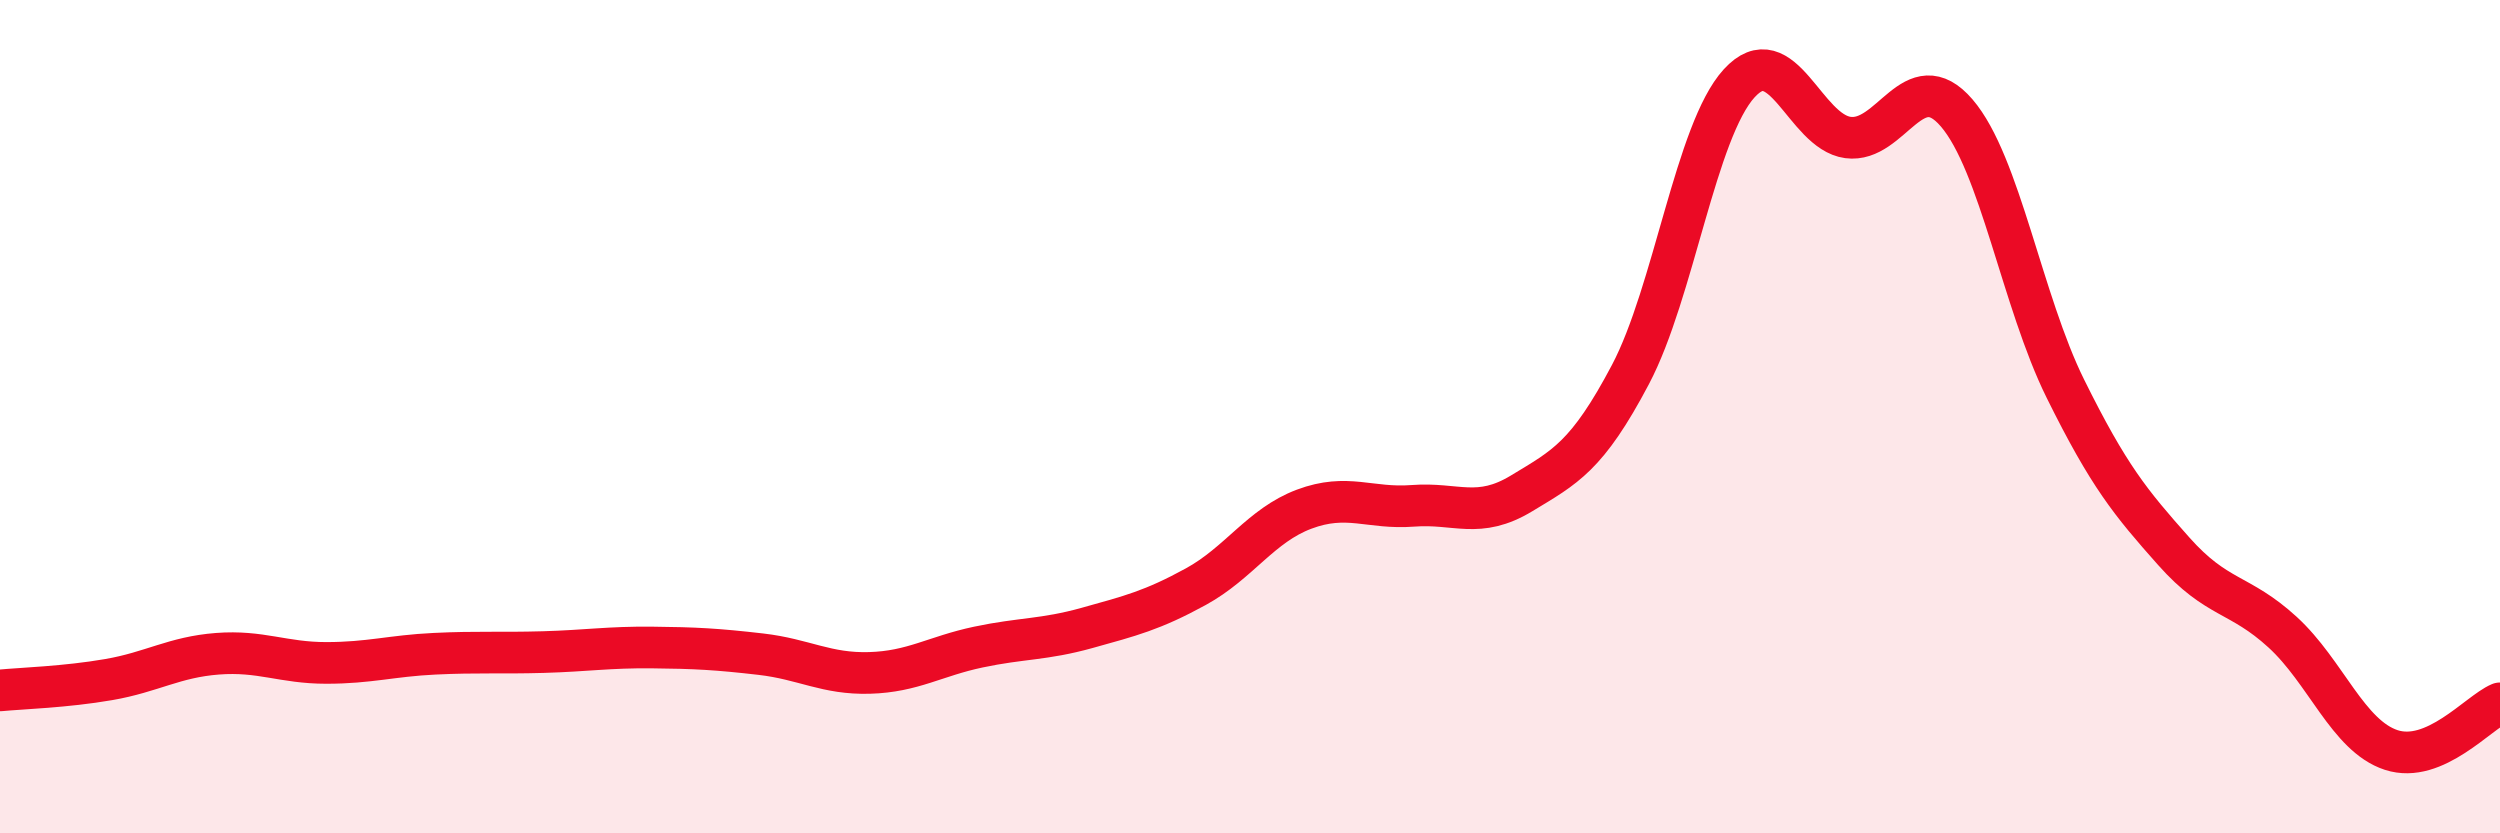 
    <svg width="60" height="20" viewBox="0 0 60 20" xmlns="http://www.w3.org/2000/svg">
      <path
        d="M 0,16.57 C 0.52,16.52 1.57,16.49 2.61,16.31 C 3.65,16.13 4.18,15.77 5.22,15.69 C 6.26,15.61 6.79,15.91 7.83,15.91 C 8.87,15.91 9.39,15.74 10.43,15.69 C 11.47,15.64 12,15.68 13.04,15.65 C 14.08,15.62 14.61,15.53 15.65,15.54 C 16.69,15.55 17.22,15.58 18.26,15.7 C 19.3,15.82 19.83,16.18 20.87,16.15 C 21.91,16.12 22.44,15.75 23.48,15.53 C 24.52,15.31 25.05,15.36 26.09,15.07 C 27.13,14.78 27.66,14.65 28.7,14.08 C 29.74,13.51 30.26,12.61 31.3,12.22 C 32.34,11.83 32.87,12.22 33.91,12.14 C 34.95,12.06 35.48,12.47 36.52,11.84 C 37.56,11.21 38.09,10.96 39.13,8.99 C 40.17,7.02 40.7,3.14 41.74,2 C 42.78,0.86 43.31,3.16 44.35,3.3 C 45.39,3.44 45.92,1.5 46.96,2.71 C 48,3.92 48.53,7.23 49.57,9.33 C 50.61,11.43 51.13,12.06 52.17,13.23 C 53.21,14.4 53.74,14.22 54.78,15.17 C 55.82,16.12 56.35,17.66 57.39,18 C 58.43,18.34 59.48,17.1 60,16.88L60 20L0 20Z"
        fill="#EB0A25"
        opacity="0.1"
        stroke-linecap="round"
        stroke-linejoin="round"
      />
      <path
        d="M 0,16.57 C 0.52,16.52 1.57,16.49 2.61,16.31 C 3.65,16.13 4.18,15.77 5.22,15.69 C 6.26,15.61 6.79,15.91 7.83,15.91 C 8.87,15.91 9.39,15.74 10.43,15.69 C 11.47,15.64 12,15.68 13.04,15.65 C 14.08,15.62 14.61,15.53 15.65,15.54 C 16.69,15.55 17.22,15.58 18.26,15.7 C 19.3,15.82 19.83,16.18 20.87,16.15 C 21.91,16.12 22.44,15.75 23.48,15.53 C 24.52,15.31 25.05,15.36 26.09,15.07 C 27.13,14.78 27.66,14.65 28.7,14.08 C 29.74,13.51 30.26,12.61 31.3,12.22 C 32.34,11.83 32.87,12.22 33.91,12.14 C 34.95,12.06 35.48,12.47 36.52,11.84 C 37.56,11.21 38.09,10.96 39.13,8.99 C 40.17,7.02 40.7,3.14 41.74,2 C 42.78,0.86 43.31,3.16 44.35,3.3 C 45.39,3.44 45.92,1.5 46.96,2.71 C 48,3.92 48.53,7.23 49.57,9.33 C 50.61,11.43 51.13,12.06 52.17,13.23 C 53.21,14.4 53.74,14.22 54.78,15.17 C 55.82,16.12 56.35,17.66 57.39,18 C 58.43,18.34 59.48,17.1 60,16.88"
        stroke="#EB0A25"
        stroke-width="1"
        fill="none"
        stroke-linecap="round"
        stroke-linejoin="round"
      />
    </svg>
  